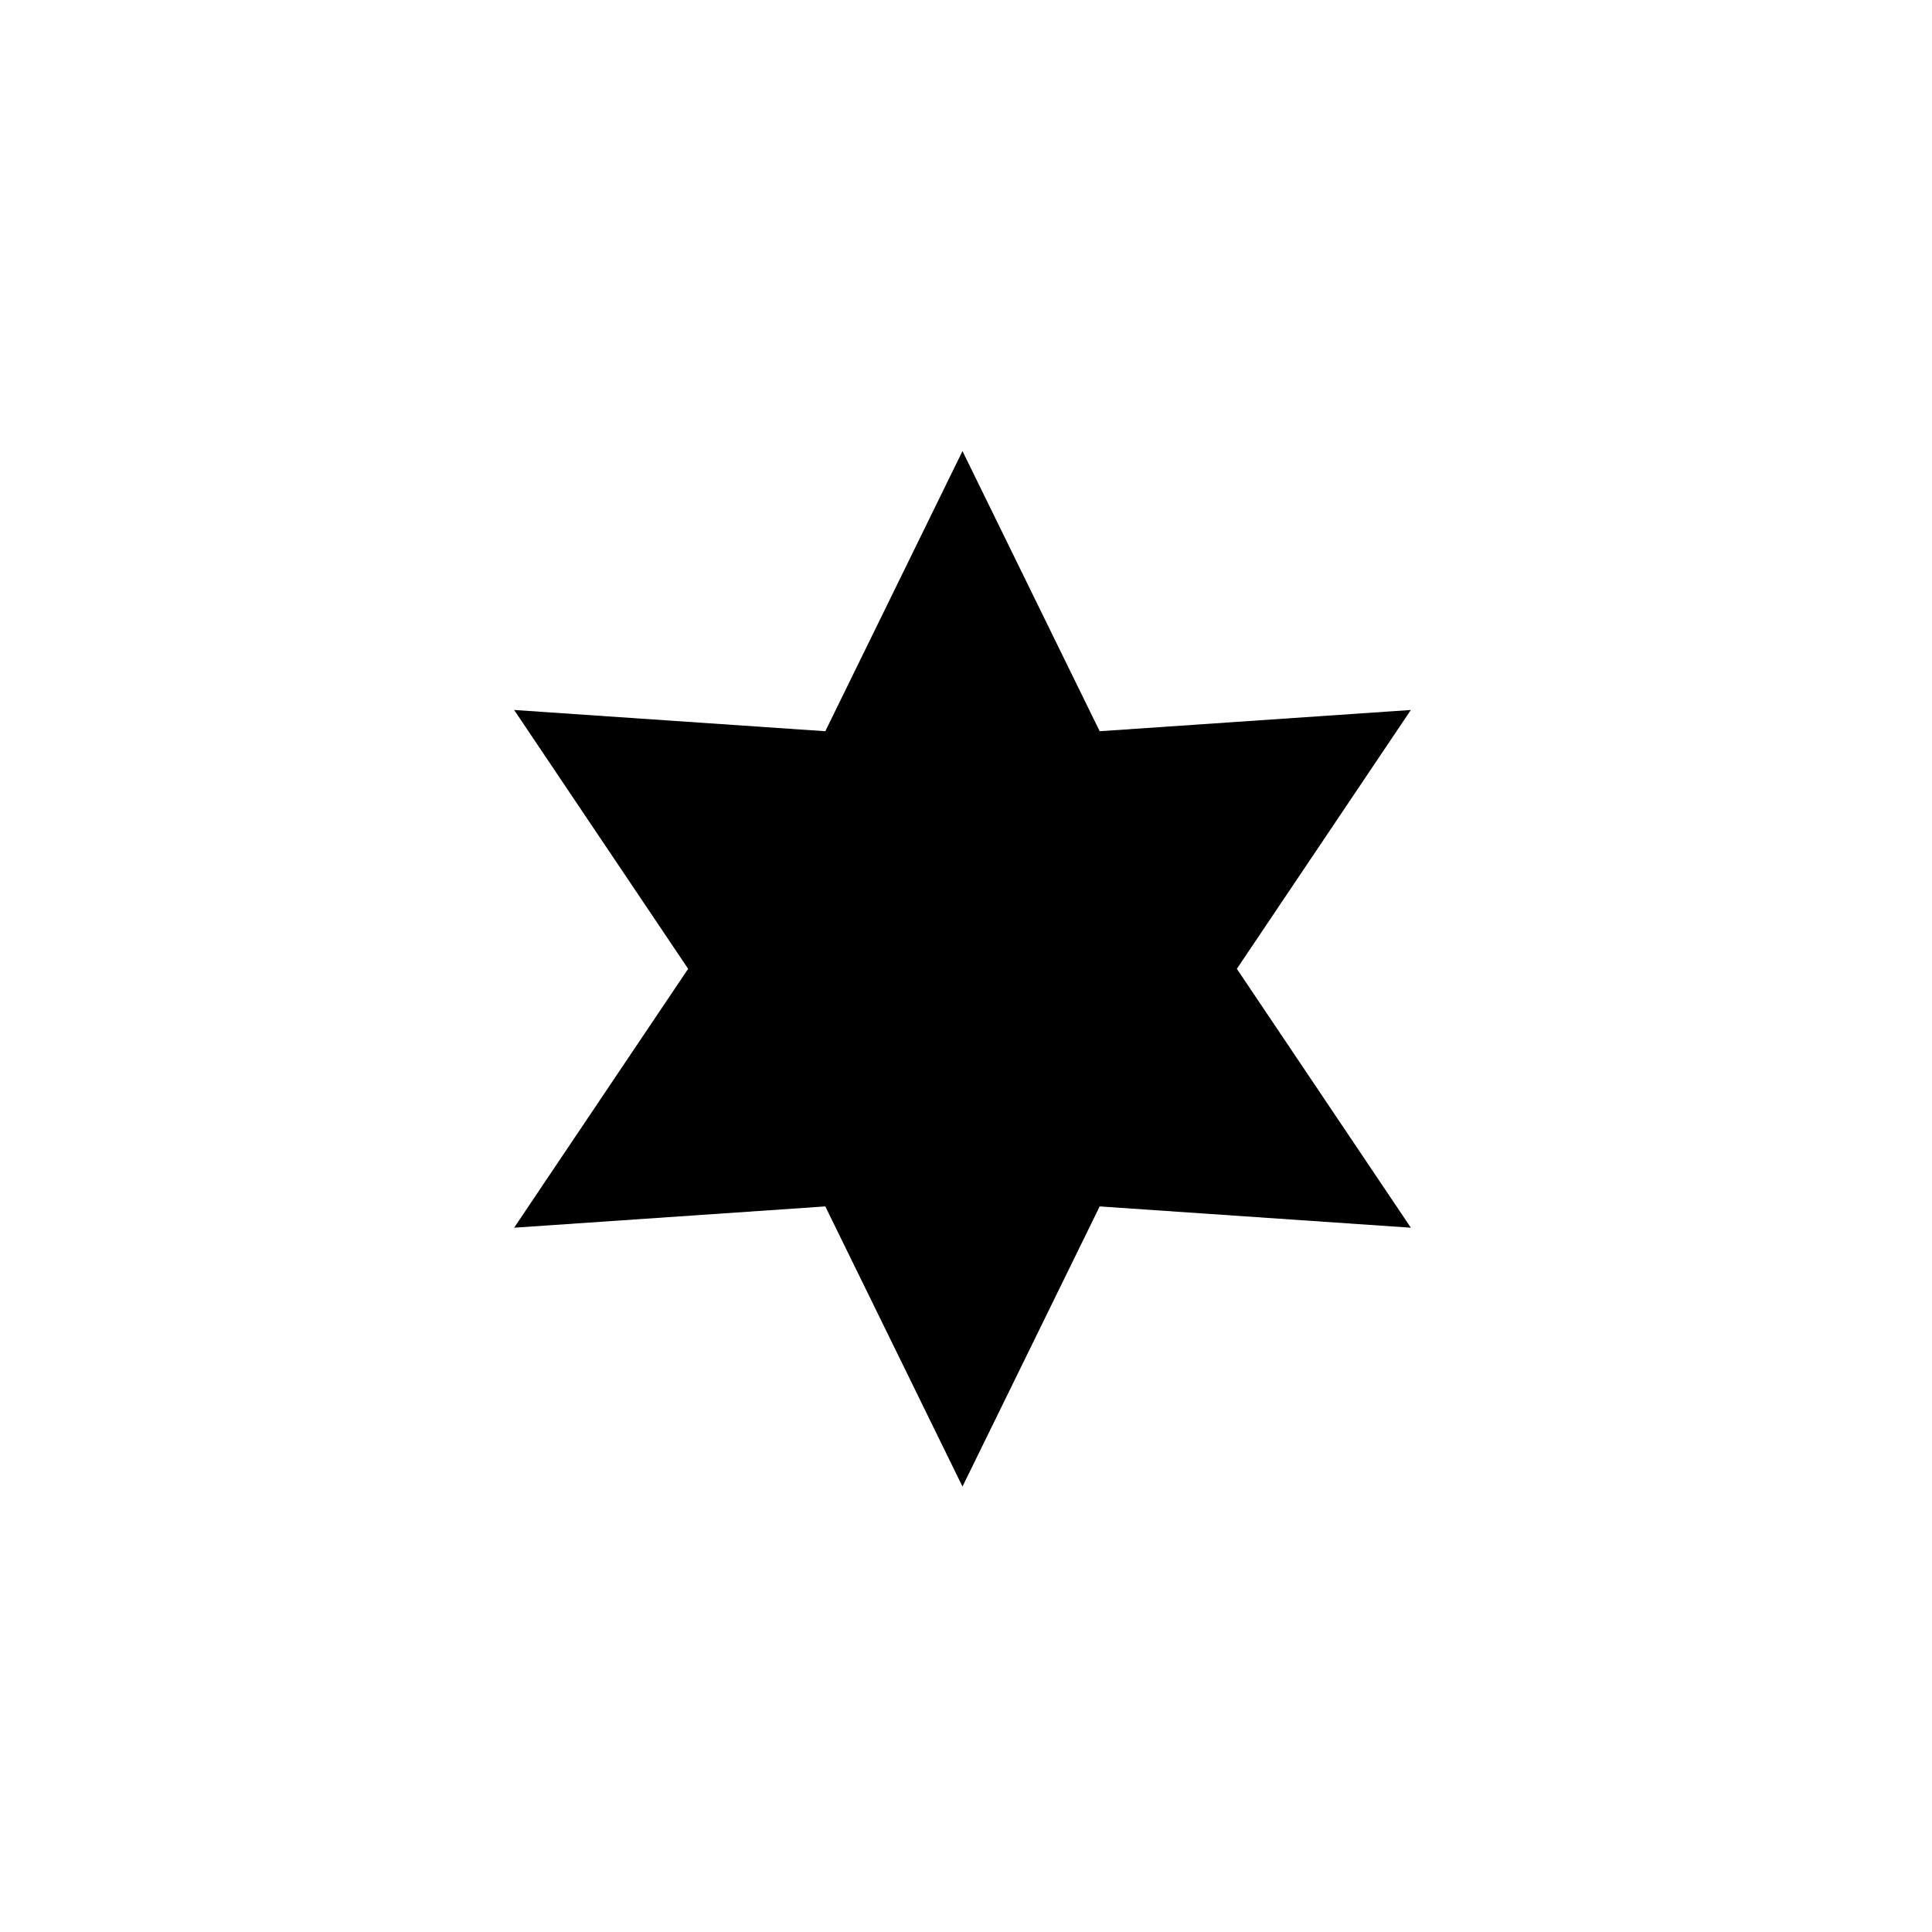 <?xml version="1.0" encoding="utf-8"?>
<!-- Generator: Adobe Illustrator 13.0.0, SVG Export Plug-In . SVG Version: 6.00 Build 14948)  -->
<!DOCTYPE svg PUBLIC "-//W3C//DTD SVG 1.1//EN" "http://www.w3.org/Graphics/SVG/1.1/DTD/svg11.dtd">
<svg version="1.1" id="Ebene_1" xmlns="http://www.w3.org/2000/svg" xmlns:xlink="http://www.w3.org/1999/xlink" x="0px" y="0px"
	 width="100px" height="100px" viewBox="0 0 100 100" enable-background="new 0 0 100 100" xml:space="preserve">
<polygon points="49.818,23.349 56.919,37.848 73.026,36.748 64.019,50.146 73.026,63.546 56.919,62.444 49.818,76.944 
	42.718,62.444 26.611,63.546 35.618,50.146 26.611,36.748 42.718,37.848 "/>
</svg>
